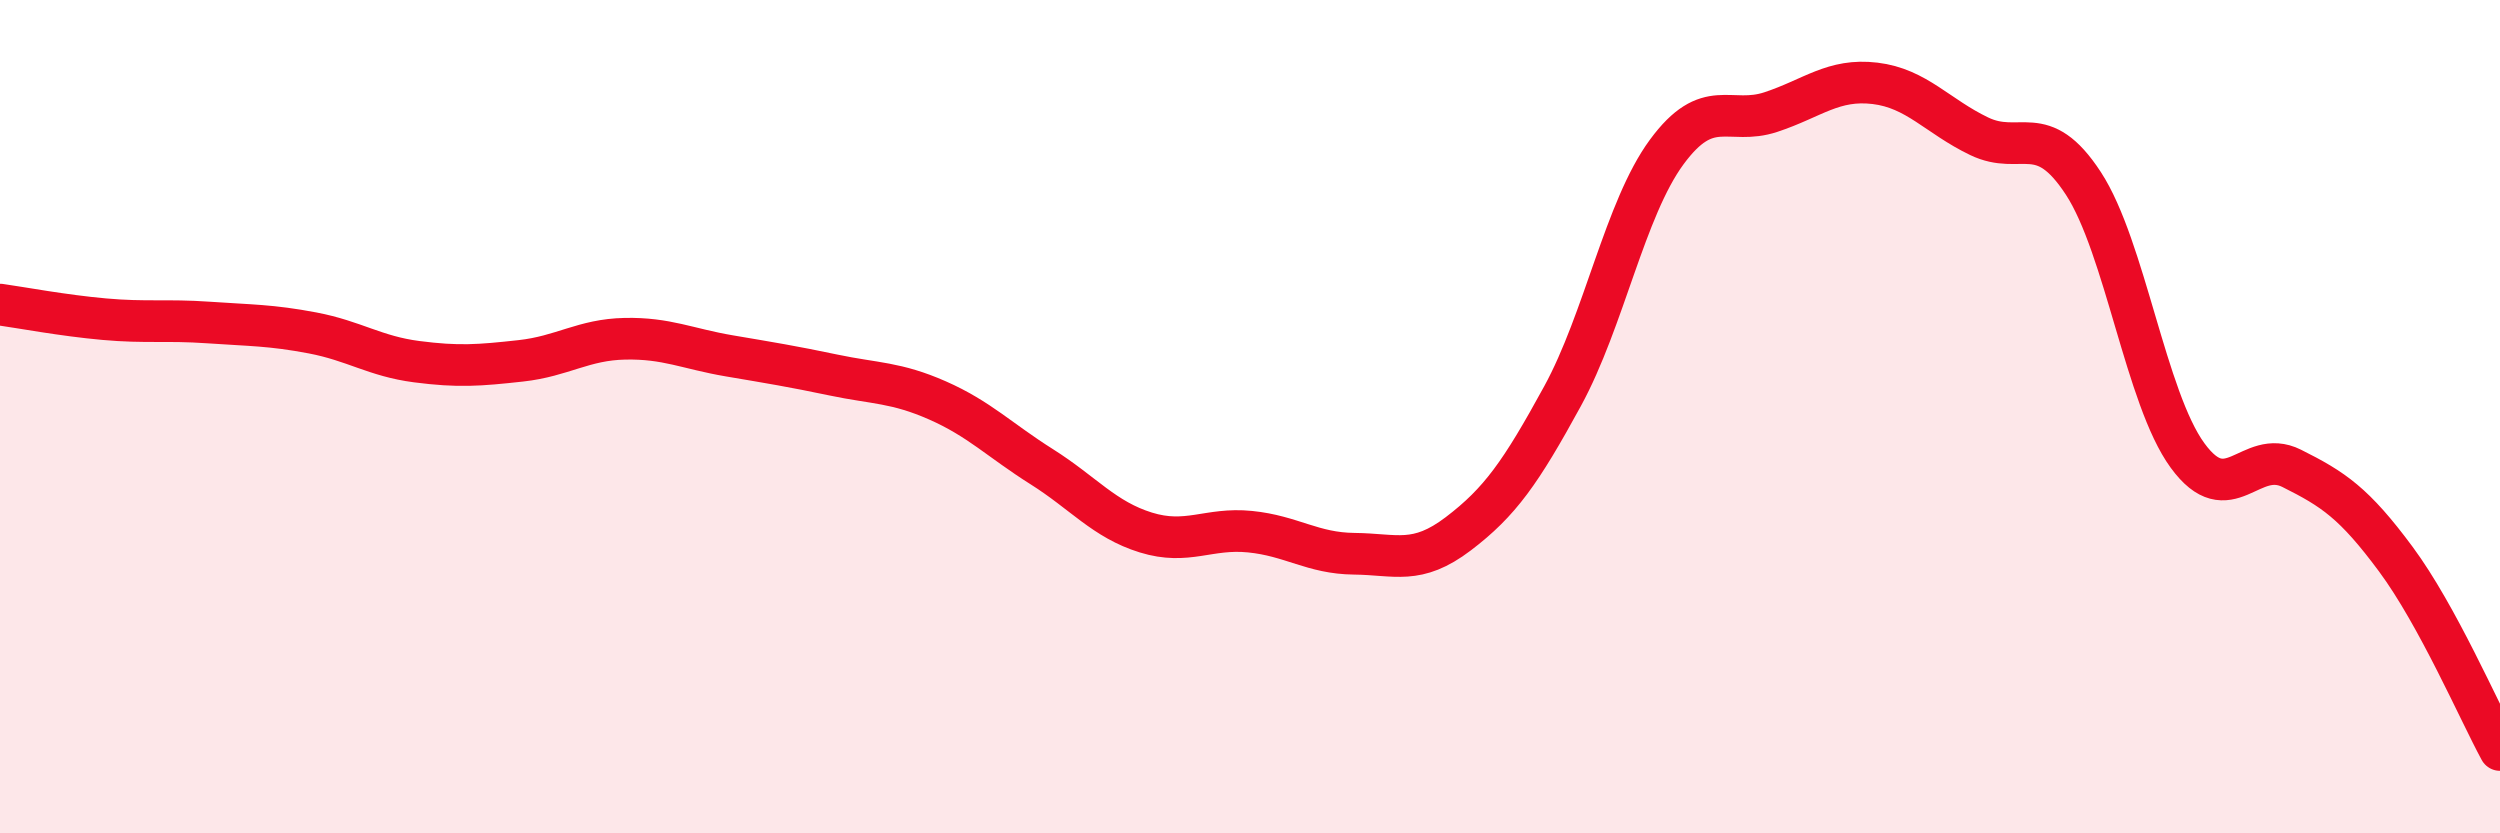 
    <svg width="60" height="20" viewBox="0 0 60 20" xmlns="http://www.w3.org/2000/svg">
      <path
        d="M 0,7.31 C 0.5,7.38 1.5,7.57 2.5,7.66 C 3.5,7.75 4,7.67 5,7.74 C 6,7.81 6.5,7.8 7.5,7.99 C 8.5,8.18 9,8.55 10,8.68 C 11,8.81 11.5,8.77 12.5,8.66 C 13.5,8.55 14,8.15 15,8.13 C 16,8.11 16.5,8.37 17.5,8.54 C 18.5,8.71 19,8.79 20,9 C 21,9.21 21.5,9.17 22.5,9.61 C 23.5,10.05 24,10.57 25,11.2 C 26,11.83 26.5,12.47 27.5,12.78 C 28.5,13.09 29,12.66 30,12.76 C 31,12.86 31.5,13.28 32.5,13.29 C 33.5,13.3 34,13.57 35,12.81 C 36,12.05 36.5,11.34 37.5,9.51 C 38.5,7.68 39,5.01 40,3.65 C 41,2.29 41.5,3.02 42.5,2.69 C 43.5,2.36 44,1.88 45,2 C 46,2.12 46.5,2.79 47.5,3.27 C 48.5,3.75 49,2.87 50,4.4 C 51,5.93 51.5,9.56 52.5,10.93 C 53.5,12.3 54,10.74 55,11.24 C 56,11.74 56.5,12.07 57.5,13.42 C 58.5,14.77 59.5,17.08 60,18L60 20L0 20Z"
        fill="#EB0A25"
        opacity="0.1"
        stroke-linecap="round"
        stroke-linejoin="round"
      />
      <path
        d="M 0,7.31 C 0.5,7.38 1.5,7.57 2.5,7.66 C 3.5,7.75 4,7.67 5,7.74 C 6,7.81 6.5,7.8 7.5,7.99 C 8.5,8.18 9,8.55 10,8.68 C 11,8.81 11.5,8.77 12.5,8.66 C 13.5,8.55 14,8.15 15,8.13 C 16,8.11 16.5,8.37 17.5,8.54 C 18.5,8.71 19,8.79 20,9 C 21,9.21 21.5,9.17 22.5,9.61 C 23.5,10.05 24,10.57 25,11.2 C 26,11.83 26.5,12.47 27.5,12.78 C 28.5,13.09 29,12.66 30,12.76 C 31,12.86 31.5,13.28 32.5,13.29 C 33.5,13.3 34,13.57 35,12.81 C 36,12.05 36.5,11.34 37.5,9.51 C 38.5,7.68 39,5.01 40,3.65 C 41,2.29 41.5,3.02 42.5,2.69 C 43.5,2.36 44,1.88 45,2 C 46,2.12 46.5,2.79 47.5,3.27 C 48.5,3.75 49,2.87 50,4.4 C 51,5.93 51.5,9.56 52.5,10.93 C 53.5,12.3 54,10.74 55,11.24 C 56,11.74 56.5,12.07 57.5,13.42 C 58.5,14.77 59.5,17.08 60,18"
        stroke="#EB0A25"
        stroke-width="1"
        fill="none"
        stroke-linecap="round"
        stroke-linejoin="round"
      />
    </svg>
  